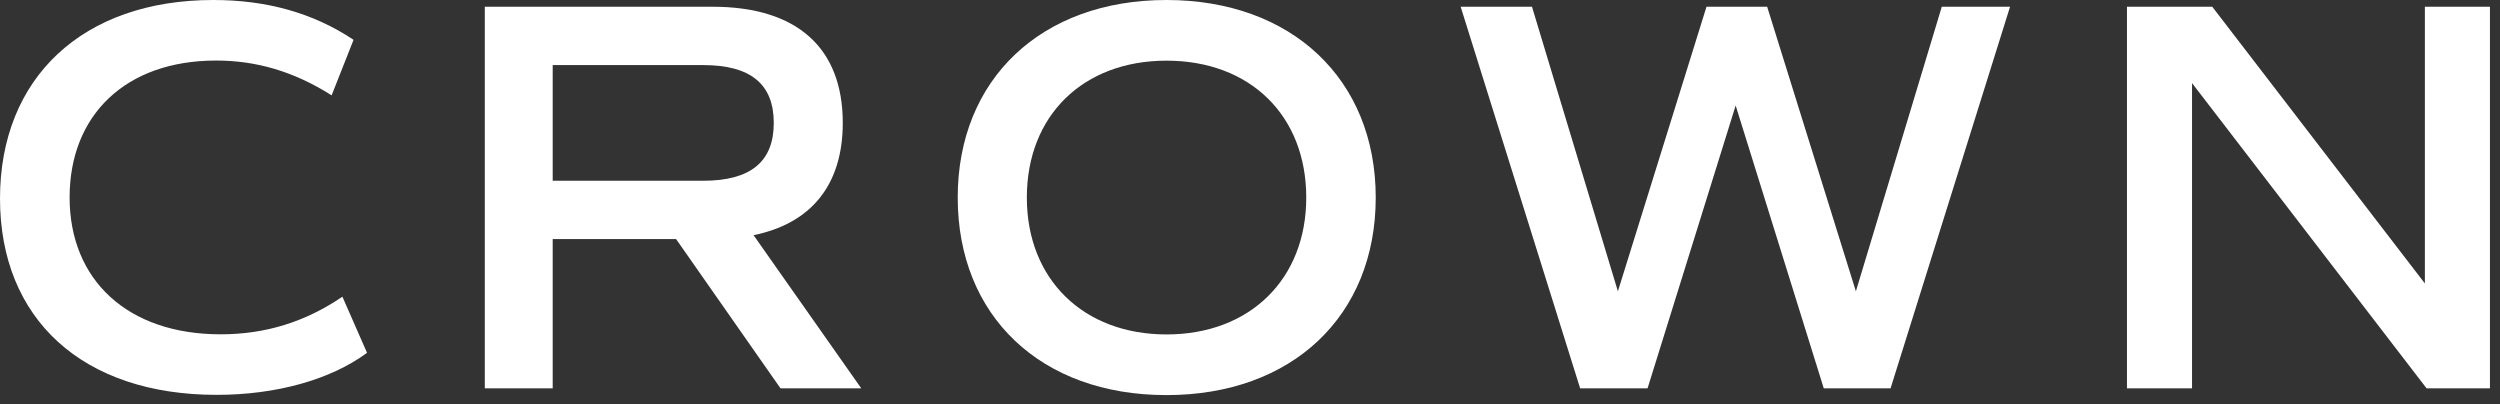 <svg width="204" height="33" viewBox="0 0 204 33" fill="none" xmlns="http://www.w3.org/2000/svg">
<rect x="0" y="0" width="204" height="33" fill="#333333" stroke="none"/>
<path d="M0 16.21C0 6.32 6.78 0 17.4 0C21.75 0 25.55 1.05 28.85 3.25L27.06 7.78C23.95 5.81 20.88 4.94 17.63 4.94C10.26 4.94 5.68 9.38 5.68 16.11C5.68 22.84 10.4 27.28 18 27.28C21.66 27.28 24.91 26.27 27.94 24.21L29.95 28.79C26.97 30.99 22.53 32.22 17.68 32.22C6.74 32.22 0 26.04 0 16.19V16.21Z" fill="white"/>
<path d="M63.69 31.69L55.17 19.51H45.1V31.69H39.56V0.55H58.15C65.02 0.55 68.77 3.89 68.77 10.03C68.77 15.07 66.21 18.23 61.49 19.19L70.28 31.69H63.69ZM45.1 14.75H57.37C61.26 14.75 63.14 13.19 63.14 10.03C63.14 6.87 61.26 5.31 57.37 5.31H45.1V14.74V14.75Z" fill="white"/>
<path d="M78.15 16.12C78.15 6.46 84.97 0 95.18 0C105.39 0 112.26 6.46 112.26 16.12C112.26 25.78 105.44 32.24 95.18 32.24C84.92 32.24 78.15 25.78 78.15 16.12ZM106.59 16.12C106.59 9.43 102.01 4.95 95.19 4.95C88.37 4.95 83.79 9.44 83.79 16.12C83.79 22.8 88.41 27.29 95.19 27.29C101.97 27.29 106.59 22.8 106.59 16.12Z" fill="white"/>
<path d="M164.02 0.55L154.27 31.69H148.82L141.63 8.61L134.44 31.69H128.94L119.19 0.55H125.01L132.02 23.77L139.25 0.55H144.2L151.44 23.77L158.45 0.55H164.04H164.02Z" fill="white"/>
<path d="M203.18 0.55V31.69H198.01L178.87 6.78V31.69H173.56V0.55H180.52L197.87 23.13V0.55H203.18Z" fill="white"/>
</svg>
